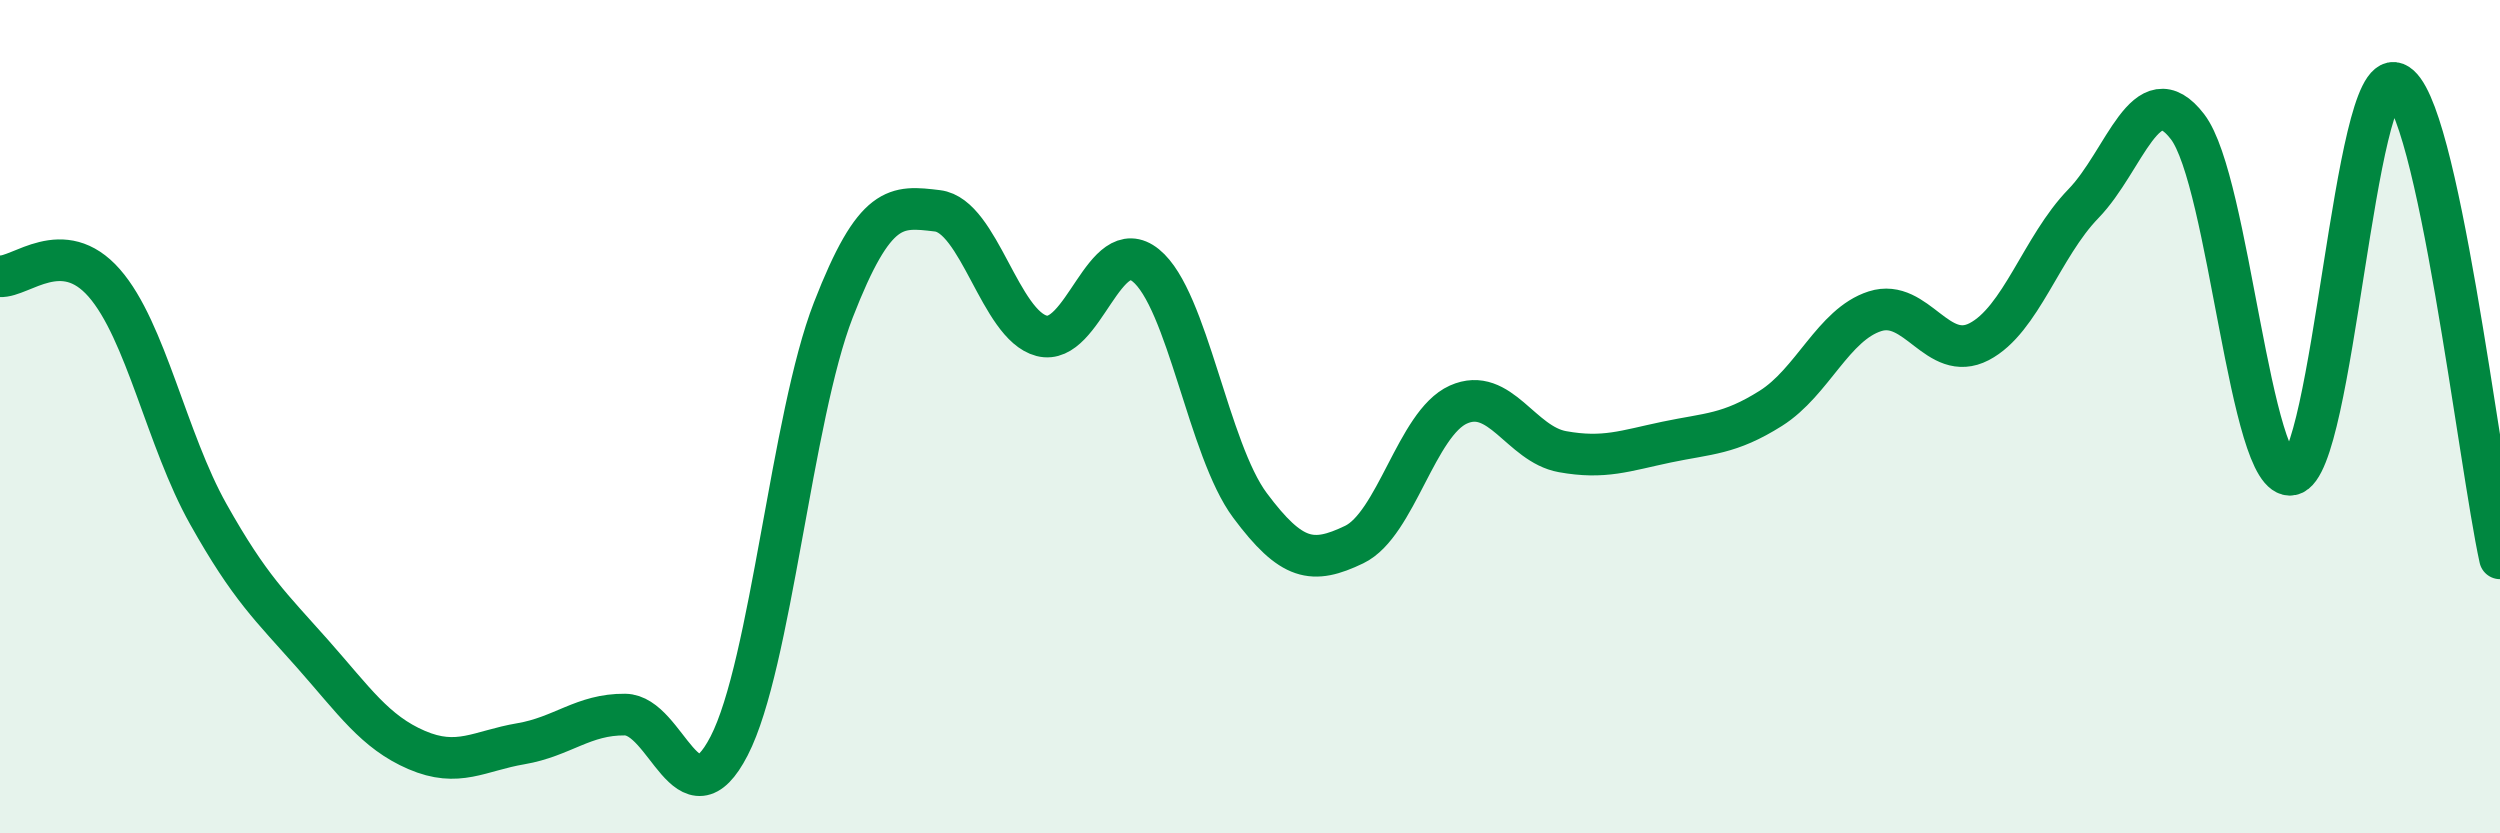 
    <svg width="60" height="20" viewBox="0 0 60 20" xmlns="http://www.w3.org/2000/svg">
      <path
        d="M 0,6.63 C 0.5,6.66 1.5,5.65 2.5,6.79 C 3.5,7.93 4,10.56 5,12.34 C 6,14.12 6.5,14.56 7.5,15.69 C 8.5,16.82 9,17.57 10,18 C 11,18.43 11.5,18.02 12.5,17.85 C 13.5,17.68 14,17.14 15,17.15 C 16,17.16 16.5,19.84 17.5,17.9 C 18.5,15.96 19,10.01 20,7.44 C 21,4.87 21.5,4.94 22.5,5.06 C 23.5,5.18 24,7.8 25,8.06 C 26,8.32 26.5,5.56 27.5,6.37 C 28.5,7.18 29,10.79 30,12.13 C 31,13.47 31.5,13.55 32.5,13.07 C 33.5,12.59 34,10.16 35,9.71 C 36,9.26 36.5,10.66 37.5,10.84 C 38.5,11.02 39,10.82 40,10.61 C 41,10.4 41.5,10.43 42.5,9.8 C 43.5,9.17 44,7.79 45,7.47 C 46,7.15 46.5,8.72 47.5,8.2 C 48.5,7.68 49,5.92 50,4.89 C 51,3.86 51.5,1.74 52.5,3.04 C 53.5,4.34 54,11.6 55,11.39 C 56,11.18 56.5,1.6 57.5,2 C 58.5,2.4 59.5,11.12 60,13.4L60 20L0 20Z"
        fill="#008740"
        opacity="0.1"
        stroke-linecap="round"
        stroke-linejoin="round"
      />
      <path
        d="M 0,6.63 C 0.5,6.66 1.5,5.65 2.5,6.79 C 3.5,7.93 4,10.56 5,12.34 C 6,14.12 6.5,14.56 7.5,15.69 C 8.5,16.82 9,17.57 10,18 C 11,18.43 11.5,18.02 12.5,17.85 C 13.5,17.68 14,17.14 15,17.15 C 16,17.16 16.5,19.84 17.5,17.9 C 18.5,15.96 19,10.01 20,7.44 C 21,4.87 21.5,4.94 22.5,5.06 C 23.5,5.18 24,7.8 25,8.06 C 26,8.32 26.5,5.56 27.5,6.37 C 28.5,7.18 29,10.79 30,12.13 C 31,13.47 31.5,13.55 32.5,13.07 C 33.5,12.59 34,10.16 35,9.71 C 36,9.26 36.5,10.66 37.5,10.84 C 38.5,11.02 39,10.82 40,10.61 C 41,10.4 41.5,10.43 42.5,9.8 C 43.5,9.17 44,7.79 45,7.47 C 46,7.15 46.5,8.72 47.5,8.2 C 48.5,7.68 49,5.92 50,4.89 C 51,3.86 51.5,1.74 52.5,3.04 C 53.5,4.34 54,11.6 55,11.39 C 56,11.18 56.5,1.6 57.5,2 C 58.5,2.4 59.5,11.12 60,13.4"
        stroke="#008740"
        stroke-width="1"
        fill="none"
        stroke-linecap="round"
        stroke-linejoin="round"
      />
    </svg>
  